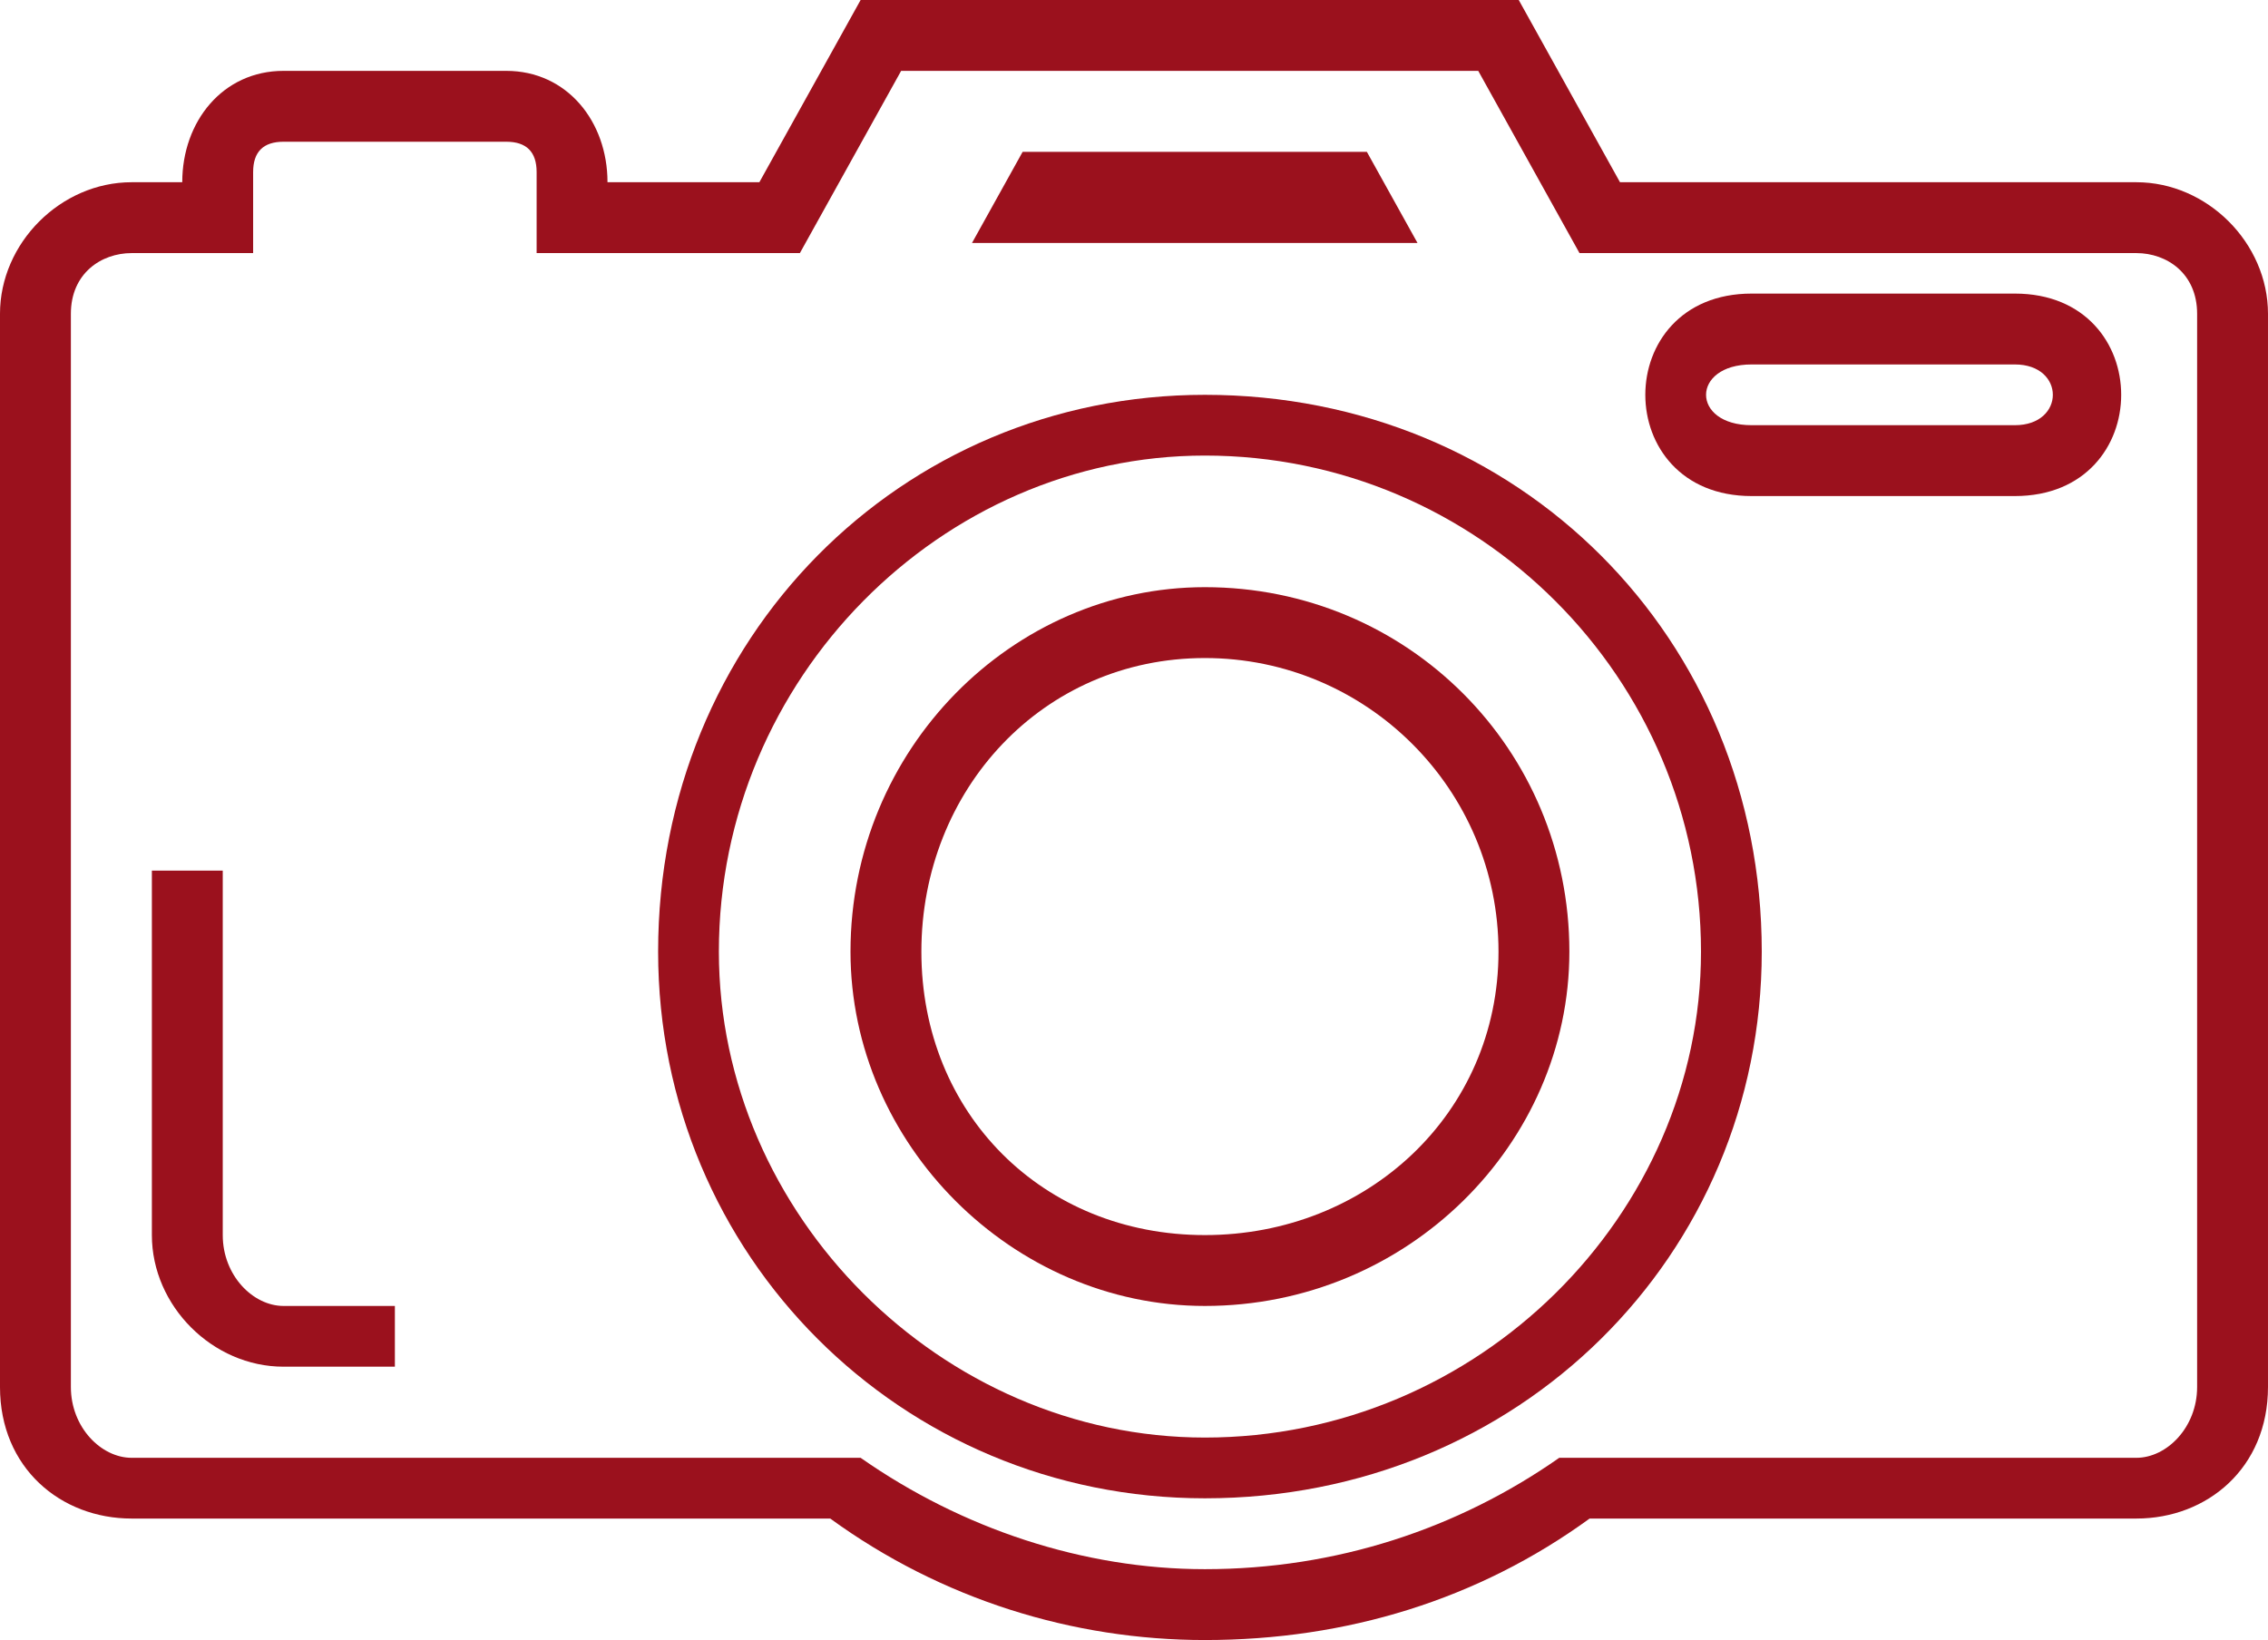 <?xml version="1.0" encoding="UTF-8" standalone="no"?><svg xmlns="http://www.w3.org/2000/svg" xmlns:xlink="http://www.w3.org/1999/xlink" clip-rule="evenodd" fill="#9b111d" fill-rule="evenodd" height="162" image-rendering="optimizeQuality" preserveAspectRatio="xMidYMid meet" shape-rendering="geometricPrecision" text-rendering="geometricPrecision" version="1" viewBox="0.0 0.0 224.0 162.0" width="224" zoomAndPan="magnify"><g id="change1_1"><path d="M13 18l5 0c0,-6 4,-11 10,-11l22 0c6,0 10,5 10,11l15 0 10 -18 65 0 10 18 51 0c7,0 13,6 13,13l0 106c0,8 -6,13 -13,13l-54 0c-11,8 -24,12 -38,12 -13,0 -26,-4 -37,-12l-69 0c-7,0 -13,-5 -13,-13l0 -106c0,-7 6,-13 13,-13zm0 7c-3,0 -6,2 -6,6l0 106c0,4 3,7 6,7l70 0 2 0c10,7 22,11 34,11 13,0 25,-4 35,-11l2 0 55 0c3,0 6,-3 6,-7l0 -106c0,-4 -3,-6 -6,-6l-55 0 -10 -18 -57 0 -10 18 -26 0 0 -8c0,-2 -1,-3 -3,-3l-22 0c-2,0 -3,1 -3,3l0 8 -12 0z" fill-rule="nonzero"/><path d="M39 135l-11 0c-7,0 -13,-6 -13,-13l0 -36 7 0 0 36c0,4 3,7 6,7l11 0 0 6z" fill-rule="nonzero"/><path d="M173 29l26 0c14,0 14,20 0,20l-26 0c-14,0 -14,-20 0,-20zm26 7l-26 0c-6,0 -6,6 0,6l26 0c5,0 5,-6 0,-6z" fill-rule="nonzero"/><path d="M119 39c31,0 55,24 55,55 0,30 -24,54 -55,54 -30,0 -54,-24 -54,-54 0,-31 24,-55 54,-55zm0 6c-26,0 -48,22 -48,49 0,26 22,48 48,48 27,0 49,-22 49,-48 0,-27 -22,-49 -49,-49z" fill-rule="nonzero"/><path d="M119 58c20,0 36,16 36,36 0,19 -16,35 -36,35 -19,0 -35,-16 -35,-35 0,-20 16,-36 35,-36zm0 7c-16,0 -28,13 -28,29 0,16 12,28 28,28 16,0 29,-12 29,-28 0,-16 -13,-29 -29,-29z" fill-rule="nonzero"/><path d="M96 24L101 15 135 15 140 24 140 24z"/></g></svg>